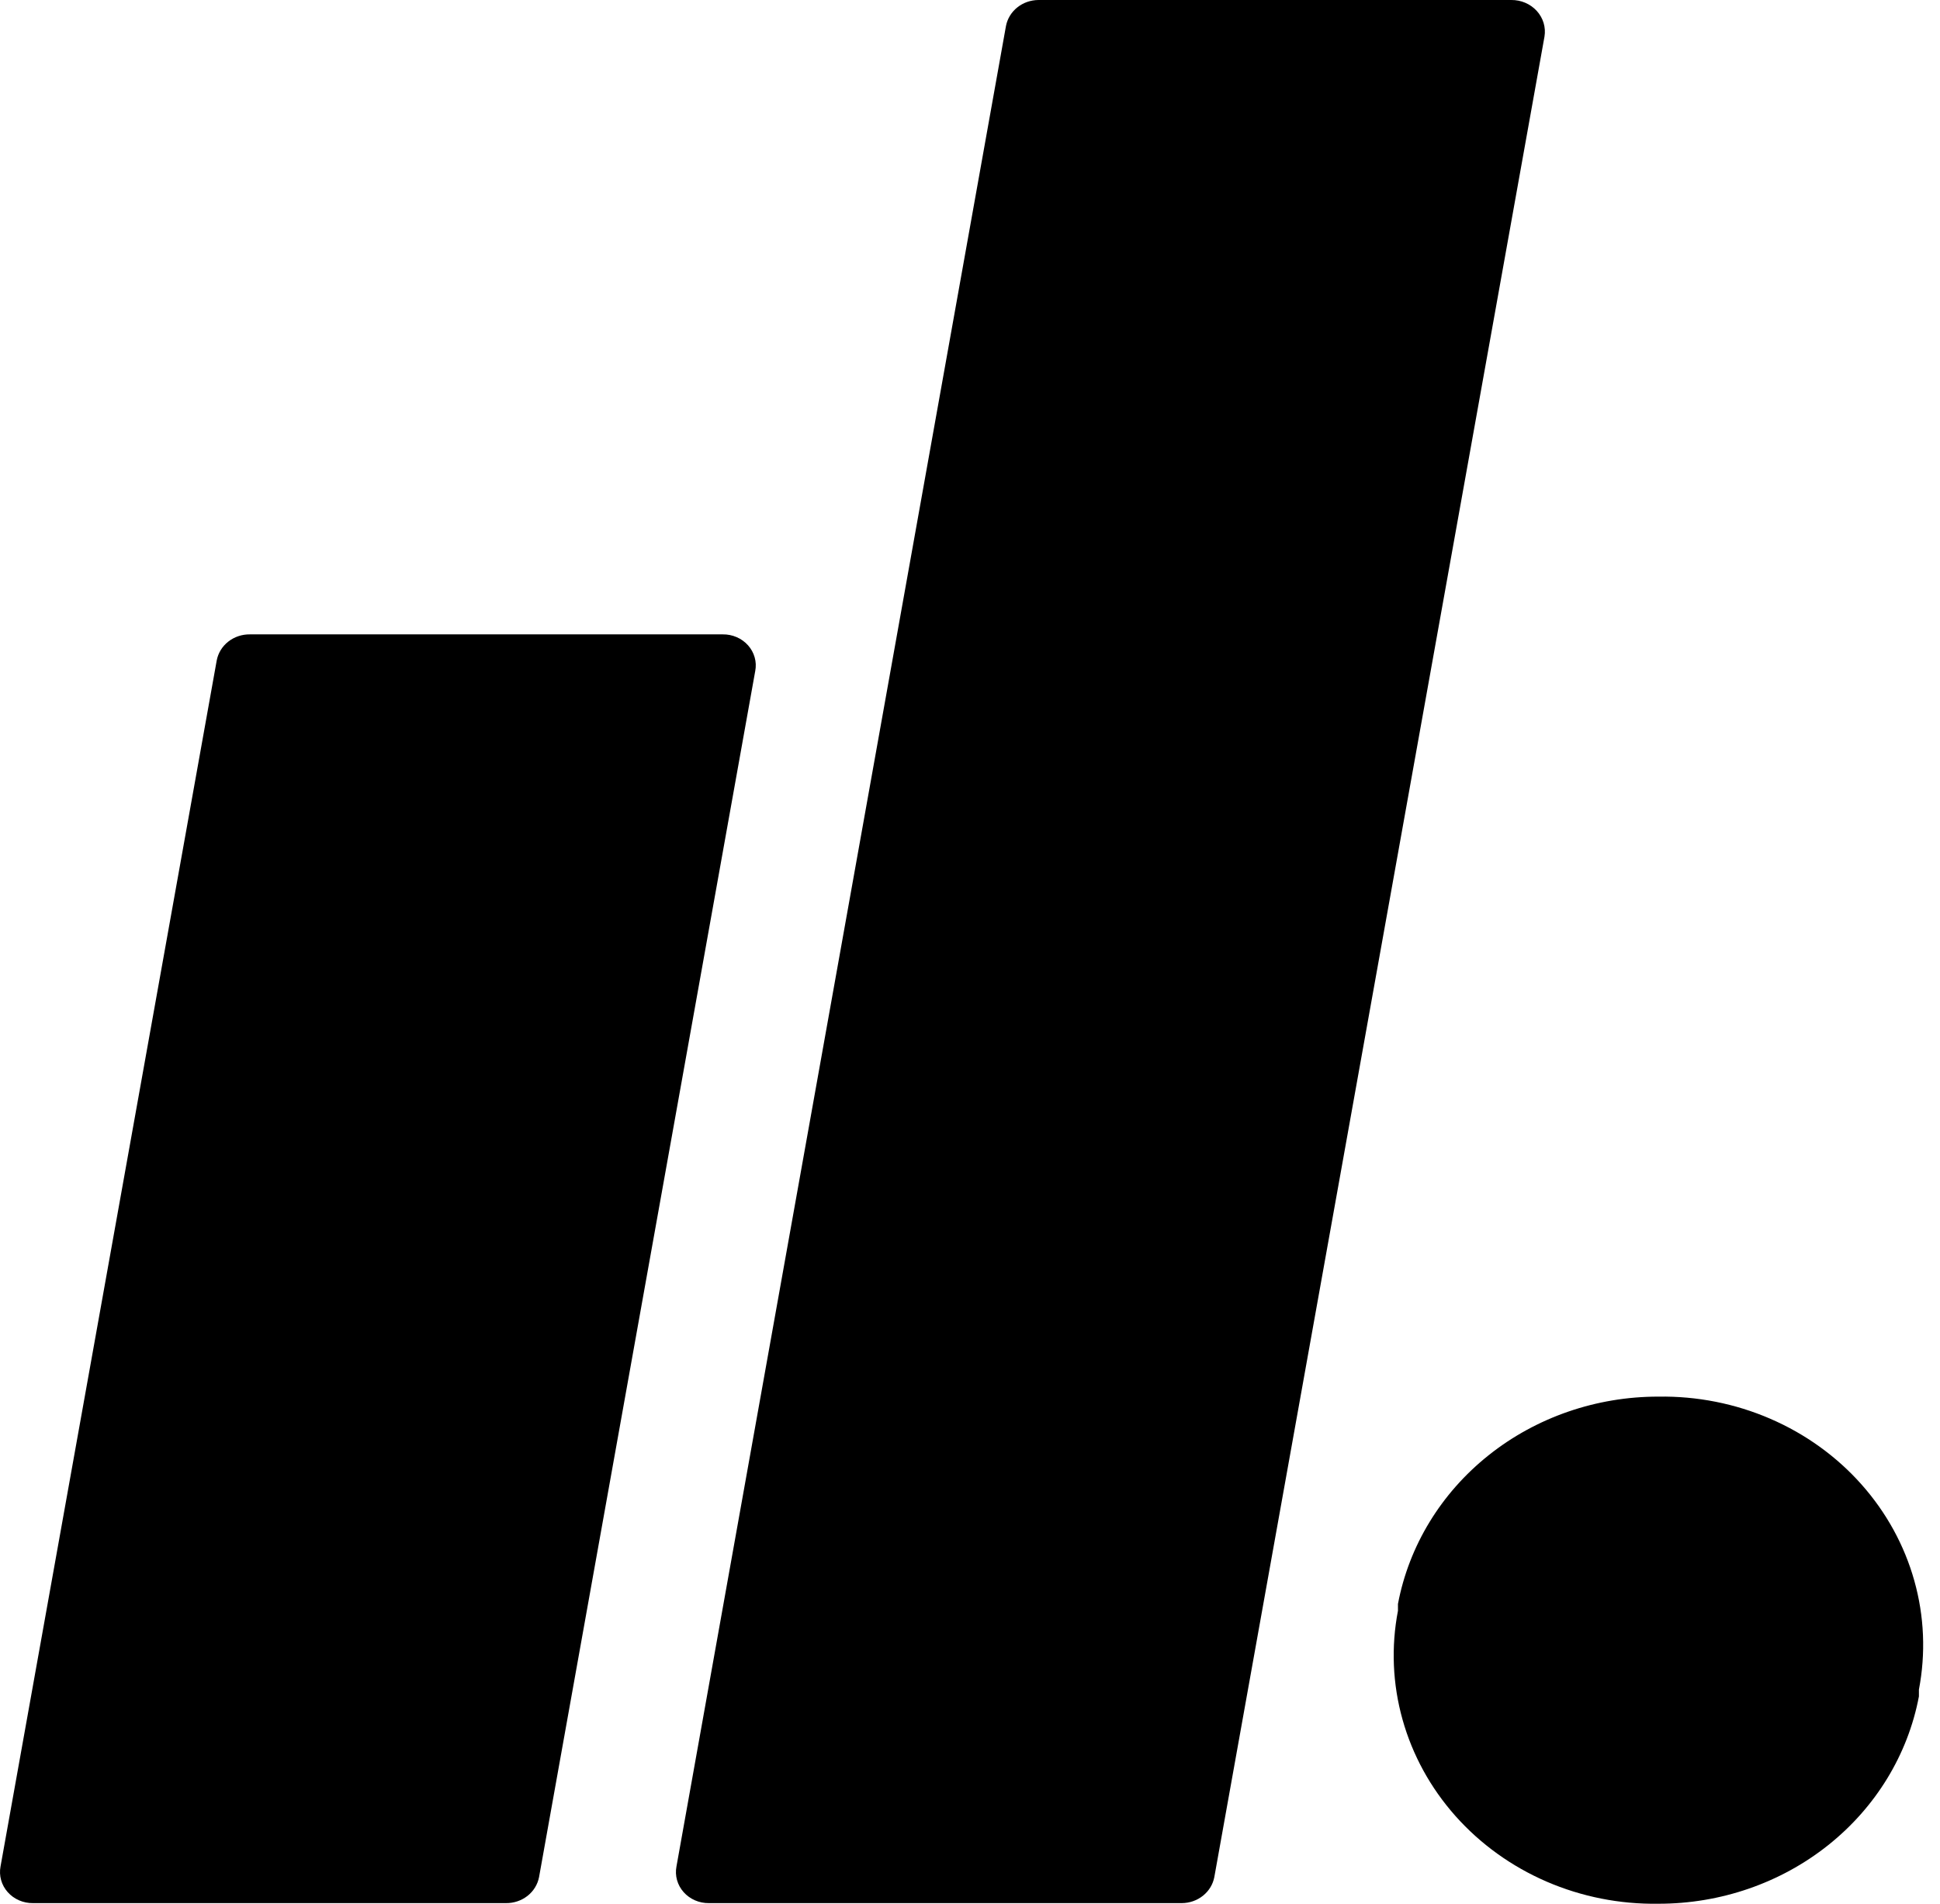 <svg width="107" height="105" viewBox="0 0 107 105" fill="none" xmlns="http://www.w3.org/2000/svg">
<path d="M29.732 103.502L41.655 36.999C41.703 36.75 41.693 36.494 41.624 36.25C41.556 36.005 41.431 35.778 41.259 35.585C41.087 35.392 40.873 35.237 40.631 35.133C40.389 35.028 40.125 34.976 39.86 34.98H13.785C13.35 34.974 12.927 35.115 12.592 35.378C12.256 35.641 12.03 36.01 11.953 36.418L0.029 102.92C-0.018 103.17 -0.008 103.426 0.061 103.67C0.129 103.915 0.254 104.142 0.426 104.335C0.598 104.528 0.812 104.683 1.054 104.787C1.296 104.892 1.559 104.944 1.825 104.94H27.9C28.334 104.946 28.757 104.805 29.093 104.542C29.428 104.279 29.655 103.91 29.732 103.502Z" fill="black"/>
<path d="M66.976 103.502L85.185 2.02C85.227 1.768 85.211 1.512 85.138 1.267C85.064 1.023 84.936 0.796 84.762 0.604C84.587 0.412 84.371 0.258 84.128 0.154C83.884 0.049 83.62 -0.003 83.353 0H57.279C56.85 0.002 56.436 0.146 56.108 0.409C55.78 0.672 55.559 1.036 55.483 1.438L37.31 102.92C37.262 103.169 37.273 103.426 37.341 103.67C37.41 103.915 37.534 104.142 37.706 104.335C37.878 104.528 38.093 104.683 38.334 104.787C38.576 104.892 38.84 104.944 39.105 104.94H65.18C65.609 104.938 66.023 104.793 66.351 104.531C66.679 104.268 66.9 103.904 66.976 103.502Z" fill="black"/>
<path d="M105.837 93.542V93.166C106.219 91.173 106.134 89.124 105.585 87.167C105.037 85.21 104.04 83.394 102.665 81.848C101.291 80.303 99.574 79.067 97.638 78.231C95.702 77.394 93.596 76.978 91.47 77.011C88.049 77.007 84.735 78.15 82.109 80.24C79.482 82.33 77.711 85.234 77.104 88.442V88.819C76.721 90.811 76.807 92.86 77.356 94.817C77.904 96.774 78.901 98.591 80.275 100.136C81.65 101.682 83.367 102.917 85.303 103.754C87.239 104.59 89.345 105.007 91.47 104.974C94.892 104.977 98.206 103.834 100.832 101.744C103.458 99.655 105.23 96.751 105.837 93.542Z" fill="black"/>
</svg>
